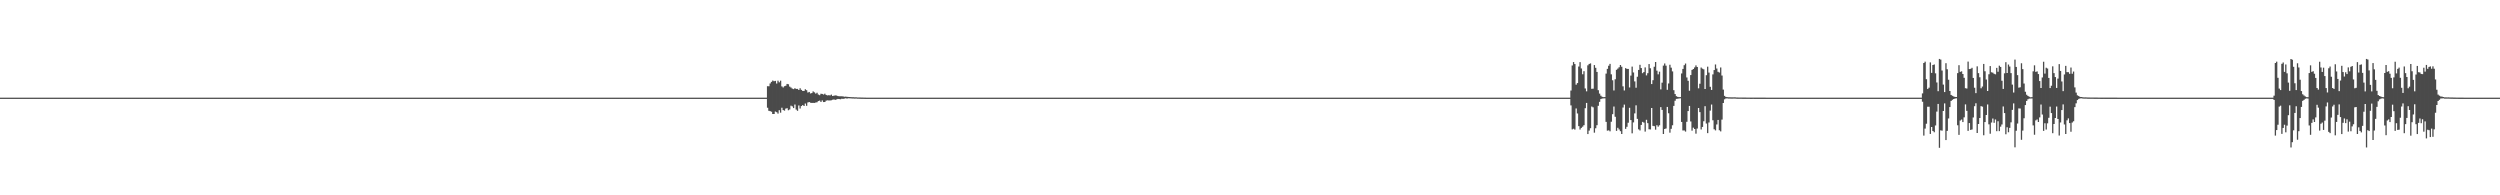 <?xml version="1.0" encoding="UTF-8"?>
<svg xmlns="http://www.w3.org/2000/svg" width="1920" height="150">
  <path d="M0 74.996h1v1.000H0zM1 74.995h1v1.000H1zM2 74.995h1v1.000H2zM3 74.994h1v1.000H3zM4 74.995h1v1.000H4zM5 74.994h1v1.000H5zM6 74.995h1v1.000H6zM7 74.995h1v1.000H7zM8 74.994h1v1.000H8zM9 74.995h1v1.000H9zM10 74.995h1v1.000H10zM11 74.995h1v1.000H11zM12 74.995h1v1.000H12zM13 74.994h1v1.000H13zM14 74.995h1v1.000H14zM15 74.995h1v1.000H15zM16 74.995h1v1.000H16zM17 74.995h1v1.000H17zM18 74.994h1v1.000H18zM19 74.995h1v1.000H19zM20 74.995h1v1.000H20zM21 74.994h1v1.000H21zM22 74.995h1v1.000H22zM23 74.995h1v1.000H23zM24 74.995h1v1.000H24zM25 74.995h1v1.000H25zM26 74.995h1v1.000H26zM27 74.995h1v1.000H27zM28 74.995h1v1.000H28zM29 74.994h1v1.000H29zM30 74.995h1v1.000H30zM31 74.995h1v1.000H31zM32 74.995h1v1.000H32zM33 74.995h1v1.000H33zM34 74.995h1v1.000H34zM35 74.994h1v1.000H35zM36 74.995h1v1.000H36zM37 74.994h1v1.000H37zM38 74.994h1v1.000H38zM39 74.995h1v1.000H39zM40 74.995h1v1.000H40zM41 74.995h1v1.000H41zM42 74.995h1v1.000H42zM43 74.994h1v1.000H43zM44 74.995h1v1.000H44zM45 74.995h1v1.000H45zM46 74.995h1v1.000H46zM47 74.995h1v1.000H47zM48 74.995h1v1.000H48zM49 74.995h1v1.000H49zM50 74.995h1v1.000H50zM51 74.994h1v1.000H51zM52 74.995h1v1.000H52zM53 74.995h1v1.000H53zM54 74.994h1v1.000H54zM55 74.995h1v1.000H55zM56 74.994h1v1.000H56zM57 74.995h1v1.000H57zM58 74.995h1v1.000H58zM59 74.995h1v1.000H59zM60 74.995h1v1.000H60zM61 74.995h1v1.000H61zM62 74.995h1v1.000H62zM63 74.995h1v1.000H63zM64 74.994h1v1.000H64zM65 74.995h1v1.000H65zM66 74.995h1v1.000H66zM67 74.995h1v1.000H67zM68 74.995h1v1.000H68zM69 74.995h1v1.000H69zM70 74.995h1v1.000H70zM71 74.995h1v1.000H71zM72 74.995h1v1.000H72zM73 74.995h1v1.000H73zM74 74.995h1v1.000H74zM75 74.996h1v1.000H75zM76 74.995h1v1.000H76zM77 74.995h1v1.000H77zM78 74.995h1v1.000H78zM79 74.995h1v1.000H79zM80 74.995h1v1.000H80zM81 74.995h1v1.000H81zM82 74.995h1v1.000H82zM83 74.995h1v1.000H83zM84 74.995h1v1.000H84zM85 74.995h1v1.000H85zM86 74.995h1v1.000H86zM87 74.995h1v1.000H87zM88 74.995h1v1.000H88zM89 74.995h1v1.000H89zM90 74.995h1v1.000H90zM91 74.995h1v1.000H91zM92 74.995h1v1.000H92zM93 74.994h1v1.000H93zM94 74.995h1v1.000H94zM95 74.995h1v1.000H95zM96 74.995h1v1.000H96zM97 74.994h1v1.000H97zM98 74.995h1v1.000H98zM99 74.995h1v1.000H99zM100 74.995h1v1.000H100zM101 74.994h1v1.000H101zM102 74.995h1v1.000H102zM103 74.995h1v1.000H103zM104 74.995h1v1.000H104zM105 74.995h1v1.000H105zM106 74.995h1v1.000H106zM107 74.995h1v1.000H107zM108 74.994h1v1.000H108zM109 74.995h1v1.000H109zM110 74.994h1v1.000H110zM111 74.995h1v1.000H111zM112 74.995h1v1.000H112zM113 74.995h1v1.000H113zM114 74.995h1v1.000H114zM115 74.995h1v1.000H115zM116 74.995h1v1.000H116zM117 74.995h1v1.000H117zM118 74.995h1v1.000H118zM119 74.994h1v1.000H119zM120 74.995h1v1.000H120zM121 74.995h1v1.000H121zM122 74.995h1v1.000H122zM123 74.995h1v1.000H123zM124 74.995h1v1.000H124zM125 74.994h1v1.000H125zM126 74.995h1v1.000H126zM127 74.995h1v1.000H127zM128 74.994h1v1.000H128zM129 74.995h1v1.000H129zM130 74.995h1v1.000H130zM131 74.995h1v1.000H131zM132 74.995h1v1.000H132zM133 74.994h1v1.000H133zM134 74.995h1v1.000H134zM135 74.995h1v1.000H135zM136 74.995h1v1.000H136zM137 74.995h1v1.000H137zM138 74.995h1v1.000H138zM139 74.995h1v1.000H139zM140 74.995h1v1.000H140zM141 74.995h1v1.000H141zM142 74.995h1v1.000H142zM143 74.995h1v1.000H143zM144 74.995h1v1.000H144zM145 74.995h1v1.000H145zM146 74.994h1v1.000H146zM147 74.994h1v1.000H147zM148 74.995h1v1.000H148zM149 74.994h1v1.000H149zM150 74.995h1v1.000H150zM151 74.995h1v1.000H151zM152 74.994h1v1.000H152zM153 74.995h1v1.000H153zM154 74.994h1v1.000H154zM155 74.995h1v1.000H155zM156 74.994h1v1.000H156zM157 74.995h1v1.000H157zM158 74.995h1v1.000H158zM159 74.994h1v1.000H159zM160 74.995h1v1.000H160zM161 74.994h1v1.000H161zM162 74.994h1v1.000H162zM163 74.995h1v1.000H163zM164 74.995h1v1.000H164zM165 74.995h1v1.000H165zM166 74.994h1v1.000H166zM167 74.994h1v1.000H167zM168 74.995h1v1.000H168zM169 74.995h1v1.000H169zM170 74.995h1v1.000H170zM171 74.995h1v1.000H171zM172 74.994h1v1.000H172zM173 74.995h1v1.000H173zM174 74.994h1v1.000H174zM175 74.995h1v1.000H175zM176 74.995h1v1.000H176zM177 74.995h1v1.000H177zM178 74.995h1v1.000H178zM179 74.994h1v1.000H179zM180 74.994h1v1.000H180zM181 74.994h1v1.000H181zM182 74.995h1v1.000H182zM183 74.995h1v1.000H183zM184 74.994h1v1.000H184zM185 74.995h1v1.000H185zM186 74.995h1v1.000H186zM187 74.995h1v1.000H187zM188 74.995h1v1.000H188zM189 74.994h1v1.000H189zM190 74.995h1v1.000H190zM191 74.994h1v1.000H191zM192 74.994h1v1.000H192zM193 74.994h1v1.000H193zM194 74.994h1v1.000H194zM195 74.995h1v1.000H195zM196 74.995h1v1.000H196zM197 74.995h1v1.000H197zM198 74.995h1v1.000H198zM199 74.995h1v1.000H199zM200 74.995h1v1.000H200zM201 74.994h1v1.000H201zM202 74.994h1v1.000H202zM203 74.994h1v1.000H203zM204 74.995h1v1.000H204zM205 74.995h1v1.000H205zM206 74.995h1v1.000H206zM207 74.995h1v1.000H207zM208 74.995h1v1.000H208zM209 74.995h1v1.000H209zM210 74.995h1v1.000H210zM211 74.994h1v1.000H211zM212 74.995h1v1.000H212zM213 74.995h1v1.000H213zM214 74.995h1v1.000H214zM215 74.995h1v1.000H215zM216 74.995h1v1.000H216zM217 74.995h1v1.000H217zM218 74.995h1v1.000H218zM219 74.995h1v1.000H219zM220 74.995h1v1.000H220zM221 74.994h1v1.000H221zM222 74.995h1v1.000H222zM223 74.994h1v1.000H223zM224 74.995h1v1.000H224zM225 74.995h1v1.000H225zM226 74.994h1v1.000H226zM227 74.995h1v1.000H227zM228 74.995h1v1.000H228zM229 74.995h1v1.000H229zM230 74.995h1v1.000H230zM231 74.994h1v1.000H231zM232 74.995h1v1.000H232zM233 74.995h1v1.000H233zM234 74.995h1v1.000H234zM235 74.994h1v1.000H235zM236 74.994h1v1.000H236zM237 74.995h1v1.000H237zM238 74.995h1v1.000H238zM239 74.995h1v1.000H239zM240 74.995h1v1.000H240zM241 74.995h1v1.000H241zM242 74.995h1v1.000H242zM243 74.995h1v1.000H243zM244 74.995h1v1.000H244zM245 74.995h1v1.000H245zM246 74.995h1v1.000H246zM247 74.995h1v1.000H247zM248 74.995h1v1.000H248zM249 74.994h1v1.000H249zM250 74.995h1v1.000H250zM251 74.995h1v1.000H251zM252 74.994h1v1.000H252zM253 74.995h1v1.000H253zM254 74.995h1v1.000H254zM255 74.995h1v1.000H255zM256 74.995h1v1.000H256zM257 74.994h1v1.000H257zM258 74.995h1v1.000H258zM259 74.995h1v1.000H259zM260 74.995h1v1.000H260zM261 74.995h1v1.000H261zM262 74.994h1v1.000H262zM263 74.994h1v1.000H263zM264 74.995h1v1.000H264zM265 74.995h1v1.000H265zM266 74.995h1v1.000H266zM267 74.995h1v1.000H267zM268 74.995h1v1.000H268zM269 74.995h1v1.000H269zM270 74.995h1v1.000H270zM271 74.995h1v1.000H271zM272 74.995h1v1.000H272zM273 74.994h1v1.000H273zM274 74.995h1v1.000H274zM275 74.994h1v1.000H275zM276 74.995h1v1.000H276zM277 74.995h1v1.000H277zM278 74.995h1v1.000H278zM279 74.995h1v1.000H279zM280 74.995h1v1.000H280zM281 74.994h1v1.000H281zM282 74.994h1v1.000H282zM283 74.995h1v1.000H283zM284 74.995h1v1.000H284zM285 74.995h1v1.000H285zM286 74.995h1v1.000H286zM287 74.995h1v1.000H287zM288 74.995h1v1.000H288zM289 74.995h1v1.000H289zM290 74.995h1v1.000H290zM291 74.995h1v1.000H291zM292 74.995h1v1.000H292zM293 74.994h1v1.000H293zM294 74.995h1v1.000H294zM295 74.995h1v1.000H295zM296 74.995h1v1.000H296zM297 74.995h1v1.000H297zM298 74.995h1v1.000H298zM299 74.995h1v1.000H299zM300 74.994h1v1.000H300zM301 74.995h1v1.000H301zM302 74.995h1v1.000H302zM303 74.994h1v1.000H303zM304 74.995h1v1.000H304zM305 74.995h1v1.000H305zM306 74.995h1v1.000H306zM307 74.994h1v1.000H307zM308 74.995h1v1.000H308zM309 74.995h1v1.000H309zM310 74.995h1v1.000H310zM311 74.995h1v1.000H311zM312 74.995h1v1.000H312zM313 74.995h1v1.000H313zM314 74.995h1v1.000H314zM315 74.995h1v1.000H315zM316 74.994h1v1.000H316zM317 74.995h1v1.000H317zM318 74.995h1v1.000H318zM319 74.995h1v1.000H319zM320 74.994h1v1.000H320zM321 74.995h1v1.000H321zM322 74.995h1v1.000H322zM323 74.995h1v1.000H323zM324 74.995h1v1.000H324zM325 74.993h1v1.000H325zM326 74.995h1v1.000H326zM327 74.995h1v1.000H327zM328 74.995h1v1.000H328zM329 74.995h1v1.000H329zM330 74.995h1v1.000H330zM331 74.995h1v1.000H331zM332 74.995h1v1.000H332zM333 74.995h1v1.000H333zM334 74.995h1v1.000H334zM335 74.995h1v1.000H335zM336 74.995h1v1.000H336zM337 74.995h1v1.000H337zM338 74.995h1v1.000H338zM339 74.995h1v1.000H339zM340 74.995h1v1.000H340zM341 74.994h1v1.000H341zM342 74.995h1v1.000H342zM343 74.995h1v1.000H343zM344 74.995h1v1.000H344zM345 74.995h1v1.000H345zM346 74.994h1v1.000H346zM347 74.995h1v1.000H347zM348 74.995h1v1.000H348zM349 74.995h1v1.000H349zM350 74.995h1v1.000H350zM351 74.995h1v1.000H351zM352 74.995h1v1.000H352zM353 74.995h1v1.000H353zM354 74.995h1v1.000H354zM355 74.995h1v1.000H355zM356 74.995h1v1.000H356zM357 74.995h1v1.000H357zM358 74.995h1v1.000H358zM359 74.995h1v1.000H359zM360 74.995h1v1.000H360zM361 74.995h1v1.000H361zM362 74.995h1v1.000H362zM363 74.995h1v1.000H363zM364 74.995h1v1.000H364zM365 74.995h1v1.000H365zM366 74.995h1v1.000H366zM367 74.994h1v1.000H367zM368 74.995h1v1.000H368zM369 74.995h1v1.000H369zM370 74.995h1v1.000H370zM371 74.995h1v1.000H371zM372 74.995h1v1.000H372zM373 74.995h1v1.000H373zM374 74.995h1v1.000H374zM375 74.995h1v1.000H375zM376 74.995h1v1.000H376zM377 74.995h1v1.000H377zM378 74.995h1v1.000H378zM379 74.994h1v1.000H379zM380 74.995h1v1.000H380zM381 74.995h1v1.000H381zM382 74.994h1v1.000H382zM383 74.995h1v1.000H383zM384 74.995h1v1.000H384zM385 74.995h1v1.000H385zM386 74.995h1v1.000H386zM387 74.995h1v1.000H387zM388 74.994h1v1.000H388zM389 74.995h1v1.000H389zM390 74.995h1v1.000H390zM391 74.995h1v1.000H391zM392 74.995h1v1.000H392zM393 74.994h1v1.000H393zM394 74.995h1v1.000H394zM395 74.995h1v1.000H395zM396 74.995h1v1.000H396zM397 74.994h1v1.000H397zM398 74.995h1v1.000H398zM399 74.995h1v1.000H399zM400 74.994h1v1.000H400zM401 74.995h1v1.000H401zM402 74.995h1v1.000H402zM403 74.995h1v1.000H403zM404 74.995h1v1.000H404zM405 74.995h1v1.000H405zM406 74.995h1v1.000H406zM407 74.994h1v1.000H407zM408 74.994h1v1.000H408zM409 74.995h1v1.000H409zM410 74.995h1v1.000H410zM411 74.995h1v1.000H411zM412 74.995h1v1.000H412zM413 74.995h1v1.000H413zM414 74.995h1v1.000H414zM415 74.995h1v1.000H415zM416 74.995h1v1.000H416zM417 74.995h1v1.000H417zM418 74.994h1v1.000H418zM419 74.995h1v1.000H419zM420 74.995h1v1.000H420zM421 74.994h1v1.000H421zM422 74.995h1v1.000H422zM423 74.995h1v1.000H423zM424 74.994h1v1.000H424zM425 74.994h1v1.000H425zM426 74.995h1v1.000H426zM427 74.995h1v1.000H427zM428 74.995h1v1.000H428zM429 74.995h1v1.000H429zM430 74.995h1v1.000H430zM431 74.995h1v1.000H431zM432 74.994h1v1.000H432zM433 74.995h1v1.000H433zM434 74.994h1v1.000H434zM435 74.995h1v1.000H435zM436 74.995h1v1.000H436zM437 74.994h1v1.000H437zM438 74.995h1v1.000H438zM439 74.995h1v1.000H439zM440 74.995h1v1.000H440zM441 74.995h1v1.000H441zM442 74.994h1v1.000H442zM443 74.994h1v1.000H443zM444 74.995h1v1.000H444zM445 74.995h1v1.000H445zM446 74.995h1v1.000H446zM447 74.995h1v1.000H447zM448 74.995h1v1.000H448zM449 74.995h1v1.000H449zM450 74.995h1v1.000H450zM451 74.995h1v1.000H451zM452 74.995h1v1.000H452zM453 74.994h1v1.000H453zM454 74.995h1v1.000H454zM455 74.994h1v1.000H455zM456 74.995h1v1.000H456zM457 74.995h1v1.000H457zM458 74.995h1v1.000H458zM459 74.995h1v1.000H459zM460 74.994h1v1.000H460zM461 74.995h1v1.000H461zM462 74.995h1v1.000H462zM463 74.994h1v1.000H463zM464 74.995h1v1.000H464zM465 74.994h1v1.000H465zM466 74.995h1v1.000H466zM467 74.995h1v1.000H467zM468 74.994h1v1.000H468zM469 74.995h1v1.000H469zM470 74.994h1v1.000H470zM471 74.995h1v1.000H471zM472 74.995h1v1.000H472zM473 74.995h1v1.000H473zM474 74.995h1v1.000H474zM475 74.995h1v1.000H475zM476 74.995h1v1.000H476zM477 74.995h1v1.000H477zM478 74.995h1v1.000H478zM479 74.995h1v1.000H479zM480 74.994h1v1.000H480zM481 74.994h1v1.000H481zM482 74.994h1v1.000H482zM483 74.994h1v1.000H483zM484 74.995h1v1.000H484zM485 74.995h1v1.000H485zM486 74.995h1v1.000H486zM487 74.995h1v1.000H487zM488 74.994h1v1.000H488zM489 74.995h1v1.000H489zM490 74.995h1v1.000H490zM491 74.995h1v1.000H491zM492 74.995h1v1.000H492zM493 74.994h1v1.000H493zM494 74.994h1v1.000H494zM495 74.995h1v1.000H495zM496 74.995h1v1.000H496zM497 74.995h1v1.000H497zM498 74.995h1v1.000H498zM499 74.995h1v1.000H499zM500 74.995h1v1.000H500zM501 74.994h1v1.000H501zM502 74.994h1v1.000H502zM503 74.995h1v1.000H503zM504 74.995h1v1.000H504zM505 74.995h1v1.000H505zM506 74.994h1v1.000H506zM507 74.994h1v1.000H507zM508 74.995h1v1.000H508zM509 74.995h1v1.000H509zM510 74.995h1v1.000H510zM511 74.994h1v1.000H511zM512 74.995h1v1.000H512zM513 74.995h1v1.000H513zM514 74.995h1v1.000H514zM515 74.995h1v1.000H515zM516 74.995h1v1.000H516zM517 74.995h1v1.000H517zM518 74.995h1v1.000H518zM519 74.995h1v1.000H519zM520 74.995h1v1.000H520zM521 74.994h1v1.000H521zM522 74.995h1v1.000H522zM523 74.995h1v1.000H523zM524 74.995h1v1.000H524zM525 74.994h1v1.000H525zM526 74.995h1v1.000H526zM527 74.995h1v1.000H527zM528 74.994h1v1.000H528zM529 74.995h1v1.000H529zM530 74.995h1v1.000H530zM531 74.995h1v1.000H531zM532 74.995h1v1.000H532zM533 74.994h1v1.000H533zM534 74.995h1v1.000H534zM535 74.995h1v1.000H535zM536 74.995h1v1.000H536zM537 74.995h1v1.000H537zM538 74.994h1v1.000H538zM539 74.995h1v1.000H539zM540 74.995h1v1.000H540zM541 74.995h1v1.000H541zM542 74.995h1v1.000H542zM543 74.994h1v1.000H543zM544 74.995h1v1.000H544zM545 74.995h1v1.000H545zM546 74.995h1v1.000H546zM547 74.995h1v1.000H547zM548 74.995h1v1.000H548zM549 74.994h1v1.000H549zM550 74.994h1v1.000H550zM551 74.994h1v1.000H551zM552 74.994h1v1.000H552zM553 74.994h1v1.000H553zM554 74.994h1v1.000H554zM555 74.995h1v1.000H555zM556 74.995h1v1.000H556zM557 74.995h1v1.000H557zM558 74.994h1v1.000H558zM559 74.995h1v1.000H559zM560 74.995h1v1.000H560zM561 74.995h1v1.000H561zM562 74.995h1v1.000H562zM563 74.995h1v1.000H563zM564 74.994h1v1.000H564zM565 74.995h1v1.000H565zM566 74.994h1v1.000H566zM567 74.995h1v1.000H567zM568 74.995h1v1.000H568zM569 74.995h1v1.000H569zM570 74.994h1v1.000H570zM571 74.995h1v1.000H571zM572 74.995h1v1.000H572zM573 74.995h1v1.000H573zM574 74.995h1v1.000H574zM575 74.995h1v1.000H575zM576 74.995h1v1.000H576zM577 74.995h1v1.000H577zM578 74.995h1v1.000H578zM579 74.995h1v1.000H579zM580 74.994h1v1.000H580zM581 74.995h1v1.000H581zM582 74.995h1v1.000H582zM583 74.994h1v1.000H583zM584 74.995h1v1.000H584zM585 74.995h1v1.000H585zM586 74.995h1v1.000H586zM587 74.994h1v1.000H587zM588 74.995h1v1.000H588zM589 66.197h1v16.546H589zM590 66.262h1v18.826H590zM591 64.095h1v21.243H591zM592 62.879h1v22.913H592zM593 61.872h1v25.684H593zM594 62.373h1v25.176H594zM595 62.119h1v23.544H595zM596 64.155h1v22.029H596zM597 61.958h1v25.277H597zM598 63.250h1v21.402H598zM599 61.963h1v24.556H599zM600 66.333h1v16.415H600zM601 67.171h1v17.370H601zM602 66.194h1v18.819H602zM603 65.847h1v17.569H603zM604 64.451h1v18.649H604zM605 64.714h1v19.974H605zM606 66.504h1v17.552H606zM607 67.206h1v13.928H607zM608 68.055h1v13.661H608zM609 68.478h1v14.514H609zM610 67.733h1v12.572H610zM611 68.295h1v15.862H611zM612 68.244h1v16.872H612zM613 69.104h1v11.896H613zM614 67.805h1v15.553H614zM615 69.019h1v12.431H615zM616 69.838h1v10.850H616zM617 69.841h1v11.559H617zM618 68.532h1v10.999H618zM619 69.256h1v11.985H619zM620 71.080h1v7.632H620zM621 70.624h1v7.732H621zM622 71.780h1v7.110H622zM623 71.488h1v7.549H623zM624 70.199h1v8.808H624zM625 70.931h1v8.129H625zM626 71.901h1v6.833H626zM627 71.226h1v7.294H627zM628 72.613h1v4.999H628zM629 73.109h1v4.174H629zM630 72.005h1v6.271H630zM631 72.143h1v4.973H631zM632 72.587h1v5.805H632zM633 71.960h1v6.364H633zM634 72.926h1v4.407H634zM635 73.241h1v3.819H635zM636 73.106h1v4.069H636zM637 73.269h1v3.898H637zM638 72.645h1v4.367H638zM639 73.719h1v2.898H639zM640 73.470h1v2.942H640zM641 73.244h1v3.468H641zM642 73.385h1v2.999H642zM643 73.800h1v2.193H643zM644 73.941h1v2.129H644zM645 73.924h1v2.312H645zM646 73.954h1v1.869H646zM647 74.047h1v1.869H647zM648 74.283h1v1.420H648zM649 74.179h1v1.311H649zM650 74.355h1v1.381H650zM651 74.429h1v1.039H651zM652 74.478h1v1.045H652zM653 74.584h1v1.000H653zM654 74.672h1v1.000H654zM655 74.662h1v1.000H655zM656 74.763h1v1.000H656zM657 74.696h1v1.000H657zM658 74.841h1v1.000H658zM659 74.846h1v1.000H659zM660 74.871h1v1.000H660zM661 74.923h1v1.000H661zM662 74.932h1v1.000H662zM663 74.954h1v1.000H663zM664 74.970h1v1.000H664zM665 74.986h1v1.000H665zM666 74.991h1v1.000H666zM667 74.994h1v1.000H667zM668 74.995h1v1.000H668zM669 74.995h1v1.000H669zM670 74.994h1v1.000H670zM671 74.994h1v1.000H671zM672 74.995h1v1.000H672zM673 74.995h1v1.000H673zM674 74.994h1v1.000H674zM675 74.995h1v1.000H675zM676 74.995h1v1.000H676zM677 74.995h1v1.000H677zM678 74.995h1v1.000H678zM679 74.995h1v1.000H679zM680 74.995h1v1.000H680zM681 74.995h1v1.000H681zM682 74.995h1v1.000H682zM683 74.994h1v1.000H683zM684 74.995h1v1.000H684zM685 74.994h1v1.000H685zM686 74.995h1v1.000H686zM687 74.995h1v1.000H687zM688 74.995h1v1.000H688zM689 74.995h1v1.000H689zM690 74.994h1v1.000H690zM691 74.994h1v1.000H691zM692 74.995h1v1.000H692zM693 74.995h1v1.000H693zM694 74.995h1v1.000H694zM695 74.994h1v1.000H695zM696 74.994h1v1.000H696zM697 74.995h1v1.000H697zM698 74.995h1v1.000H698zM699 74.995h1v1.000H699zM700 74.995h1v1.000H700zM701 74.995h1v1.000H701zM702 74.995h1v1.000H702zM703 74.994h1v1.000H703zM704 74.995h1v1.000H704zM705 74.995h1v1.000H705zM706 74.995h1v1.000H706zM707 74.995h1v1.000H707zM708 74.994h1v1.000H708zM709 74.995h1v1.000H709zM710 74.995h1v1.000H710zM711 74.995h1v1.000H711zM712 74.995h1v1.000H712zM713 74.995h1v1.000H713zM714 74.995h1v1.000H714zM715 74.995h1v1.000H715zM716 74.995h1v1.000H716zM717 74.995h1v1.000H717zM718 74.995h1v1.000H718zM719 74.995h1v1.000H719zM720 74.995h1v1.000H720zM721 74.995h1v1.000H721zM722 74.995h1v1.000H722zM723 74.995h1v1.000H723zM724 74.994h1v1.000H724zM725 74.995h1v1.000H725zM726 74.995h1v1.000H726zM727 74.995h1v1.000H727zM728 74.995h1v1.000H728zM729 74.995h1v1.000H729zM730 74.994h1v1.000H730zM731 74.994h1v1.000H731zM732 74.995h1v1.000H732zM733 74.994h1v1.000H733zM734 74.995h1v1.000H734zM735 74.995h1v1.000H735zM736 74.995h1v1.000H736zM737 74.995h1v1.000H737zM738 74.994h1v1.000H738zM739 74.995h1v1.000H739zM740 74.995h1v1.000H740zM741 74.995h1v1.000H741zM742 74.995h1v1.000H742zM743 74.995h1v1.000H743zM744 74.995h1v1.000H744zM745 74.995h1v1.000H745zM746 74.995h1v1.000H746zM747 74.995h1v1.000H747zM748 74.995h1v1.000H748zM749 74.995h1v1.000H749zM750 74.994h1v1.000H750zM751 74.995h1v1.000H751zM752 74.994h1v1.000H752zM753 74.995h1v1.000H753zM754 74.994h1v1.000H754zM755 74.995h1v1.000H755zM756 74.995h1v1.000H756zM757 74.995h1v1.000H757zM758 74.994h1v1.000H758zM759 74.994h1v1.000H759zM760 74.995h1v1.000H760zM761 74.995h1v1.000H761zM762 74.995h1v1.000H762zM763 74.995h1v1.000H763zM764 74.995h1v1.000H764zM765 74.995h1v1.000H765zM766 74.995h1v1.000H766zM767 74.994h1v1.000H767zM768 74.995h1v1.000H768zM769 74.995h1v1.000H769zM770 74.994h1v1.000H770zM771 74.995h1v1.000H771zM772 74.995h1v1.000H772zM773 74.995h1v1.000H773zM774 74.994h1v1.000H774zM775 74.995h1v1.000H775zM776 74.995h1v1.000H776zM777 74.995h1v1.000H777zM778 74.995h1v1.000H778zM779 74.995h1v1.000H779zM780 74.995h1v1.000H780zM781 74.995h1v1.000H781zM782 74.995h1v1.000H782zM783 74.995h1v1.000H783zM784 74.995h1v1.000H784zM785 74.995h1v1.000H785zM786 74.995h1v1.000H786zM787 74.995h1v1.000H787zM788 74.994h1v1.000H788zM789 74.995h1v1.000H789zM790 74.994h1v1.000H790zM791 74.994h1v1.000H791zM792 74.995h1v1.000H792zM793 74.994h1v1.000H793zM794 74.995h1v1.000H794zM795 74.995h1v1.000H795zM796 74.995h1v1.000H796zM797 74.995h1v1.000H797zM798 74.995h1v1.000H798zM799 74.994h1v1.000H799zM800 74.994h1v1.000H800zM801 74.995h1v1.000H801zM802 74.995h1v1.000H802zM803 74.994h1v1.000H803zM804 74.994h1v1.000H804zM805 74.995h1v1.000H805zM806 74.994h1v1.000H806zM807 74.995h1v1.000H807zM808 74.994h1v1.000H808zM809 74.994h1v1.000H809zM810 74.995h1v1.000H810zM811 74.995h1v1.000H811zM812 74.994h1v1.000H812zM813 74.995h1v1.000H813zM814 74.994h1v1.000H814zM815 74.994h1v1.000H815zM816 74.994h1v1.000H816zM817 74.994h1v1.000H817zM818 74.994h1v1.000H818zM819 74.995h1v1.000H819zM820 74.995h1v1.000H820zM821 74.995h1v1.000H821zM822 74.995h1v1.000H822zM823 74.995h1v1.000H823zM824 74.995h1v1.000H824zM825 74.995h1v1.000H825zM826 74.994h1v1.000H826zM827 74.995h1v1.000H827zM828 74.995h1v1.000H828zM829 74.995h1v1.000H829zM830 74.994h1v1.000H830zM831 74.995h1v1.000H831zM832 74.995h1v1.000H832zM833 74.995h1v1.000H833zM834 74.994h1v1.000H834zM835 74.995h1v1.000H835zM836 74.995h1v1.000H836zM837 74.995h1v1.000H837zM838 74.994h1v1.000H838zM839 74.995h1v1.000H839zM840 74.994h1v1.000H840zM841 74.995h1v1.000H841zM842 74.995h1v1.000H842zM843 74.995h1v1.000H843zM844 74.995h1v1.000H844zM845 74.994h1v1.000H845zM846 74.994h1v1.000H846zM847 74.994h1v1.000H847zM848 74.995h1v1.000H848zM849 74.995h1v1.000H849zM850 74.995h1v1.000H850zM851 74.995h1v1.000H851zM852 74.994h1v1.000H852zM853 74.994h1v1.000H853zM854 74.994h1v1.000H854zM855 74.995h1v1.000H855zM856 74.995h1v1.000H856zM857 74.995h1v1.000H857zM858 74.995h1v1.000H858zM859 74.995h1v1.000H859zM860 74.995h1v1.000H860zM861 74.995h1v1.000H861zM862 74.995h1v1.000H862zM863 74.994h1v1.000H863zM864 74.994h1v1.000H864zM865 74.995h1v1.000H865zM866 74.995h1v1.000H866zM867 74.995h1v1.000H867zM868 74.995h1v1.000H868zM869 74.995h1v1.000H869zM870 74.995h1v1.000H870zM871 74.994h1v1.000H871zM872 74.995h1v1.000H872zM873 74.995h1v1.000H873zM874 74.994h1v1.000H874zM875 74.994h1v1.000H875zM876 74.994h1v1.000H876zM877 74.995h1v1.000H877zM878 74.995h1v1.000H878zM879 74.994h1v1.000H879zM880 74.995h1v1.000H880zM881 74.995h1v1.000H881zM882 74.995h1v1.000H882zM883 74.995h1v1.000H883zM884 74.995h1v1.000H884zM885 74.994h1v1.000H885zM886 74.995h1v1.000H886zM887 74.995h1v1.000H887zM888 74.995h1v1.000H888zM889 74.995h1v1.000H889zM890 74.995h1v1.000H890zM891 74.995h1v1.000H891zM892 74.995h1v1.000H892zM893 74.995h1v1.000H893zM894 74.995h1v1.000H894zM895 74.994h1v1.000H895zM896 74.994h1v1.000H896zM897 74.995h1v1.000H897zM898 74.995h1v1.000H898zM899 74.995h1v1.000H899zM900 74.994h1v1.000H900zM901 74.995h1v1.000H901zM902 74.995h1v1.000H902zM903 74.995h1v1.000H903zM904 74.995h1v1.000H904zM905 74.995h1v1.000H905zM906 74.995h1v1.000H906zM907 74.995h1v1.000H907zM908 74.995h1v1.000H908zM909 74.995h1v1.000H909zM910 74.995h1v1.000H910zM911 74.995h1v1.000H911zM912 74.995h1v1.000H912zM913 74.994h1v1.000H913zM914 74.995h1v1.000H914zM915 74.995h1v1.000H915zM916 74.994h1v1.000H916zM917 74.995h1v1.000H917zM918 74.995h1v1.000H918zM919 74.995h1v1.000H919zM920 74.995h1v1.000H920zM921 74.995h1v1.000H921zM922 74.995h1v1.000H922zM923 74.995h1v1.000H923zM924 74.995h1v1.000H924zM925 74.995h1v1.000H925zM926 74.995h1v1.000H926zM927 74.995h1v1.000H927zM928 74.995h1v1.000H928zM929 74.995h1v1.000H929zM930 74.994h1v1.000H930zM931 74.995h1v1.000H931zM932 74.995h1v1.000H932zM933 74.995h1v1.000H933zM934 74.994h1v1.000H934zM935 74.995h1v1.000H935zM936 74.994h1v1.000H936zM937 74.995h1v1.000H937zM938 74.995h1v1.000H938zM939 74.994h1v1.000H939zM940 74.995h1v1.000H940zM941 74.994h1v1.000H941zM942 74.994h1v1.000H942zM943 74.994h1v1.000H943zM944 74.995h1v1.000H944zM945 74.994h1v1.000H945zM946 74.995h1v1.000H946zM947 74.995h1v1.000H947zM948 74.994h1v1.000H948zM949 74.994h1v1.000H949zM950 74.995h1v1.000H950zM951 74.995h1v1.000H951zM952 74.995h1v1.000H952zM953 74.994h1v1.000H953zM954 74.995h1v1.000H954zM955 74.995h1v1.000H955zM956 74.995h1v1.000H956zM957 74.995h1v1.000H957zM958 74.995h1v1.000H958zM959 74.994h1v1.000H959zM960 74.994h1v1.000H960zM961 74.995h1v1.000H961zM962 74.995h1v1.000H962zM963 74.995h1v1.000H963zM964 74.995h1v1.000H964zM965 74.995h1v1.000H965zM966 74.995h1v1.000H966zM967 74.995h1v1.000H967zM968 74.995h1v1.000H968zM969 74.994h1v1.000H969zM970 74.995h1v1.000H970zM971 74.995h1v1.000H971zM972 74.995h1v1.000H972zM973 74.994h1v1.000H973zM974 74.995h1v1.000H974zM975 74.995h1v1.000H975zM976 74.994h1v1.000H976zM977 74.994h1v1.000H977zM978 74.994h1v1.000H978zM979 74.995h1v1.000H979zM980 74.995h1v1.000H980zM981 74.995h1v1.000H981zM982 74.995h1v1.000H982zM983 74.994h1v1.000H983zM984 74.995h1v1.000H984zM985 74.995h1v1.000H985zM986 74.995h1v1.000H986zM987 74.995h1v1.000H987zM988 74.994h1v1.000H988zM989 74.994h1v1.000H989zM990 74.994h1v1.000H990zM991 74.995h1v1.000H991zM992 74.995h1v1.000H992zM993 74.995h1v1.000H993zM994 74.995h1v1.000H994zM995 74.995h1v1.000H995zM996 74.995h1v1.000H996zM997 74.994h1v1.000H997zM998 74.995h1v1.000H998zM999 74.995h1v1.000H999zM1000 74.995h1v1.000H1000zM1001 74.995h1v1.000H1001zM1002 74.995h1v1.000H1002zM1003 74.995h1v1.000H1003zM1004 74.995h1v1.000H1004zM1005 74.995h1v1.000H1005zM1006 74.995h1v1.000H1006zM1007 74.994h1v1.000H1007zM1008 74.995h1v1.000H1008zM1009 74.995h1v1.000H1009zM1010 74.995h1v1.000H1010zM1011 74.995h1v1.000H1011zM1012 74.995h1v1.000H1012zM1013 74.994h1v1.000H1013zM1014 74.994h1v1.000H1014zM1015 74.995h1v1.000H1015zM1016 74.994h1v1.000H1016zM1017 74.994h1v1.000H1017zM1018 74.995h1v1.000H1018zM1019 74.995h1v1.000H1019zM1020 74.995h1v1.000H1020zM1021 74.995h1v1.000H1021zM1022 74.995h1v1.000H1022zM1023 74.995h1v1.000H1023zM1024 74.994h1v1.000H1024zM1025 74.995h1v1.000H1025zM1026 74.995h1v1.000H1026zM1027 74.995h1v1.000H1027zM1028 74.995h1v1.000H1028zM1029 74.995h1v1.000H1029zM1030 74.995h1v1.000H1030zM1031 74.995h1v1.000H1031zM1032 74.995h1v1.000H1032zM1033 74.995h1v1.000H1033zM1034 74.994h1v1.000H1034zM1035 74.995h1v1.000H1035zM1036 74.994h1v1.000H1036zM1037 74.995h1v1.000H1037zM1038 74.995h1v1.000H1038zM1039 74.995h1v1.000H1039zM1040 74.994h1v1.000H1040zM1041 74.994h1v1.000H1041zM1042 74.995h1v1.000H1042zM1043 74.994h1v1.000H1043zM1044 74.995h1v1.000H1044zM1045 74.995h1v1.000H1045zM1046 74.994h1v1.000H1046zM1047 74.995h1v1.000H1047zM1048 74.994h1v1.000H1048zM1049 74.994h1v1.000H1049zM1050 74.994h1v1.000H1050zM1051 74.995h1v1.000H1051zM1052 74.995h1v1.000H1052zM1053 74.995h1v1.000H1053zM1054 74.995h1v1.000H1054zM1055 74.995h1v1.000H1055zM1056 74.995h1v1.000H1056zM1057 74.995h1v1.000H1057zM1058 74.995h1v1.000H1058zM1059 74.995h1v1.000H1059zM1060 74.995h1v1.000H1060zM1061 74.995h1v1.000H1061zM1062 74.995h1v1.000H1062zM1063 74.995h1v1.000H1063zM1064 74.995h1v1.000H1064zM1065 74.994h1v1.000H1065zM1066 74.995h1v1.000H1066zM1067 74.995h1v1.000H1067zM1068 74.995h1v1.000H1068zM1069 74.995h1v1.000H1069zM1070 74.994h1v1.000H1070zM1071 74.995h1v1.000H1071zM1072 74.995h1v1.000H1072zM1073 74.995h1v1.000H1073zM1074 74.995h1v1.000H1074zM1075 74.995h1v1.000H1075zM1076 74.995h1v1.000H1076zM1077 74.995h1v1.000H1077zM1078 74.995h1v1.000H1078zM1079 74.995h1v1.000H1079zM1080 74.995h1v1.000H1080zM1081 74.995h1v1.000H1081zM1082 74.995h1v1.000H1082zM1083 74.995h1v1.000H1083zM1084 74.995h1v1.000H1084zM1085 74.995h1v1.000H1085zM1086 74.995h1v1.000H1086zM1087 74.995h1v1.000H1087zM1088 74.995h1v1.000H1088zM1089 74.995h1v1.000H1089zM1090 74.995h1v1.000H1090zM1091 74.995h1v1.000H1091zM1092 74.995h1v1.000H1092zM1093 74.995h1v1.000H1093zM1094 74.995h1v1.000H1094zM1095 74.994h1v1.000H1095zM1096 74.995h1v1.000H1096zM1097 74.994h1v1.000H1097zM1098 74.995h1v1.000H1098zM1099 74.995h1v1.000H1099zM1100 74.995h1v1.000H1100zM1101 74.994h1v1.000H1101zM1102 74.995h1v1.000H1102zM1103 74.995h1v1.000H1103zM1104 74.994h1v1.000H1104zM1105 74.995h1v1.000H1105zM1106 74.994h1v1.000H1106zM1107 74.995h1v1.000H1107zM1108 74.995h1v1.000H1108zM1109 74.995h1v1.000H1109zM1110 74.995h1v1.000H1110zM1111 74.995h1v1.000H1111zM1112 74.994h1v1.000H1112zM1113 74.994h1v1.000H1113zM1114 74.994h1v1.000H1114zM1115 74.995h1v1.000H1115zM1116 74.995h1v1.000H1116zM1117 74.995h1v1.000H1117zM1118 74.995h1v1.000H1118zM1119 74.995h1v1.000H1119zM1120 74.995h1v1.000H1120zM1121 74.995h1v1.000H1121zM1122 74.994h1v1.000H1122zM1123 74.994h1v1.000H1123zM1124 74.995h1v1.000H1124zM1125 74.995h1v1.000H1125zM1126 74.995h1v1.000H1126zM1127 74.995h1v1.000H1127zM1128 74.995h1v1.000H1128zM1129 74.995h1v1.000H1129zM1130 74.995h1v1.000H1130zM1131 74.995h1v1.000H1131zM1132 74.995h1v1.000H1132zM1133 74.994h1v1.000H1133zM1134 74.994h1v1.000H1134zM1135 74.995h1v1.000H1135zM1136 74.995h1v1.000H1136zM1137 74.995h1v1.000H1137zM1138 74.994h1v1.000H1138zM1139 74.994h1v1.000H1139zM1140 74.995h1v1.000H1140zM1141 74.995h1v1.000H1141zM1142 74.995h1v1.000H1142zM1143 74.996h1v1.000H1143zM1144 74.995h1v1.000H1144zM1145 74.995h1v1.000H1145zM1146 74.995h1v1.000H1146zM1147 74.995h1v1.000H1147zM1148 74.995h1v1.000H1148zM1149 74.995h1v1.000H1149zM1150 74.994h1v1.000H1150zM1151 74.995h1v1.000H1151zM1152 74.995h1v1.000H1152zM1153 74.994h1v1.000H1153zM1154 74.994h1v1.000H1154zM1155 74.995h1v1.000H1155zM1156 74.995h1v1.000H1156zM1157 74.994h1v1.000H1157zM1158 74.995h1v1.000H1158zM1159 74.994h1v1.000H1159zM1160 74.995h1v1.000H1160zM1161 74.995h1v1.000H1161zM1162 74.995h1v1.000H1162zM1163 74.995h1v1.000H1163zM1164 74.994h1v1.000H1164zM1165 74.994h1v1.000H1165zM1166 74.995h1v1.000H1166zM1167 74.995h1v1.000H1167zM1168 74.995h1v1.000H1168zM1169 74.995h1v1.000H1169zM1170 74.995h1v1.000H1170zM1171 74.995h1v1.000H1171zM1172 74.995h1v1.000H1172zM1173 74.995h1v1.000H1173zM1174 74.995h1v1.000H1174zM1175 74.995h1v1.000H1175zM1176 74.995h1v1.000H1176zM1177 74.995h1v1.000H1177zM1178 74.995h1v1.000H1178zM1179 74.995h1v1.000H1179zM1180 74.995h1v1.000H1180zM1181 74.995h1v1.000H1181zM1182 74.995h1v1.000H1182zM1183 74.995h1v1.000H1183zM1184 74.995h1v1.000H1184zM1185 74.995h1v1.000H1185zM1186 74.994h1v1.000H1186zM1187 74.994h1v1.000H1187zM1188 74.994h1v1.000H1188zM1189 74.995h1v1.000H1189zM1190 74.995h1v1.000H1190zM1191 74.994h1v1.000H1191zM1192 74.995h1v1.000H1192zM1193 74.995h1v1.000H1193zM1194 74.995h1v1.000H1194zM1195 74.995h1v1.000H1195zM1196 74.995h1v1.000H1196zM1197 74.995h1v1.000H1197zM1198 74.995h1v1.000H1198zM1199 74.995h1v1.000H1199zM1200 74.995h1v1.000H1200zM1201 74.994h1v1.000H1201zM1202 74.994h1v1.000H1202zM1203 74.994h1v1.000H1203zM1204 74.995h1v1.000H1204zM1205 74.995h1v1.000H1205zM1206 69.535h1v11.418H1206zM1207 50.258h1v49.110H1207zM1208 47.689h1v51.200H1208zM1209 49.192h1v50.338H1209zM1210 65.007h1v18.271H1210zM1211 63.781h1v23.370H1211zM1212 51.086h1v45.767H1212zM1213 47.707h1v51.756H1213zM1214 52.564h1v45.622H1214zM1215 57.052h1v40.245H1215zM1216 54.699h1v41.435H1216zM1217 67.957h1v15.155H1217zM1218 70.150h1v8.883H1218zM1219 50.182h1v52.797H1219zM1220 49.088h1v51.211H1220zM1221 48.693h1v49.748H1221zM1222 68.217h1v13.616H1222zM1223 68.108h1v14.342H1223zM1224 49.950h1v51.929H1224zM1225 52.068h1v46.438H1225zM1226 55.269h1v40.894H1226zM1227 69.276h1v12.003H1227zM1228 71.902h1v6.307H1228zM1229 73.494h1v2.568H1229zM1230 74.339h1v1.350H1230zM1231 74.573h1v1.000H1231zM1232 74.542h1v1.000H1232zM1233 56.541h1v37.041H1233zM1234 52.887h1v47.477H1234zM1235 50.502h1v49.603H1235zM1236 49.044h1v51.836H1236zM1237 57.094h1v36.419H1237zM1238 61.661h1v26.043H1238zM1239 69.481h1v12.343H1239zM1240 60.881h1v28.796H1240zM1241 53.591h1v46.918H1241zM1242 52.671h1v45.501H1242zM1243 51.647h1v47.765H1243zM1244 49.944h1v50.816H1244zM1245 51.233h1v51.703H1245zM1246 66.308h1v16.276H1246zM1247 69.458h1v10.886H1247zM1248 52.312h1v46.671H1248zM1249 52.904h1v44.473H1249zM1250 52.940h1v41.330H1250zM1251 67.150h1v15.665H1251zM1252 58.038h1v34.170H1252zM1253 51.143h1v51.252H1253zM1254 55.641h1v38.359H1254zM1255 62.516h1v24.585H1255zM1256 67.359h1v13.557H1256zM1257 58.956h1v32.338H1257zM1258 53.725h1v45.600H1258zM1259 49.758h1v50.455H1259zM1260 52.275h1v43.667H1260zM1261 56.236h1v37.369H1261zM1262 55.348h1v38.822H1262zM1263 51.763h1v49.295H1263zM1264 57.889h1v34.118H1264zM1265 56.240h1v38.351H1265zM1266 49.225h1v50.034H1266zM1267 52.451h1v46.964H1267zM1268 64.560h1v18.365H1268zM1269 61.589h1v35.054H1269zM1270 51.238h1v45.692H1270zM1271 47.612h1v51.954H1271zM1272 54.269h1v41.903H1272zM1273 57.071h1v40.199H1273zM1274 55.049h1v41.136H1274zM1275 68.667h1v13.601H1275zM1276 63.508h1v20.909H1276zM1277 50.389h1v52.514H1277zM1278 48.738h1v50.345H1278zM1279 50.432h1v48.213H1279zM1280 68.976h1v13.133H1280zM1281 64.083h1v22.885H1281zM1282 49.695h1v52.177H1282zM1283 51.973h1v46.971H1283zM1284 54.828h1v41.376H1284zM1285 69.260h1v12.071H1285zM1286 72.252h1v5.126H1286zM1287 73.898h1v2.008H1287zM1288 74.373h1v1.430H1288zM1289 74.600h1v1.000H1289zM1290 74.526h1v1.000H1290zM1291 56.428h1v37.230H1291zM1292 52.965h1v47.238H1292zM1293 50.088h1v50.112H1293zM1294 48.781h1v52.301H1294zM1295 59.514h1v34.038H1295zM1296 62.033h1v23.271H1296zM1297 69.690h1v11.652H1297zM1298 57.665h1v35.606H1298zM1299 53.700h1v46.645H1299zM1300 52.992h1v45.046H1300zM1301 51.785h1v47.288H1301zM1302 50.241h1v52.432H1302zM1303 51.480h1v47.225H1303zM1304 67.831h1v15.124H1304zM1305 64.313h1v21.812H1305zM1306 51.889h1v47.548H1306zM1307 52.738h1v44.729H1307zM1308 53.261h1v39.868H1308zM1309 68.336h1v13.217H1309zM1310 57.768h1v37.117H1310zM1311 51.196h1v51.066H1311zM1312 55.736h1v38.328H1312zM1313 66.660h1v18.303H1313zM1314 69.066h1v11.192H1314zM1315 57.131h1v35.208H1315zM1316 53.786h1v45.491H1316zM1317 49.509h1v50.650H1317zM1318 52.648h1v42.948H1318zM1319 55.159h1v36.937H1319zM1320 55.693h1v44.362H1320zM1321 51.825h1v49.078H1321zM1322 57.988h1v33.870H1322zM1323 68.820h1v10.286H1323zM1324 73.616h1v2.688H1324zM1325 74.442h1v1.158H1325zM1326 74.583h1v1.000H1326zM1327 74.708h1v1.000H1327zM1328 74.722h1v1.000H1328zM1329 74.764h1v1.000H1329zM1330 74.772h1v1.000H1330zM1331 74.738h1v1.000H1331zM1332 74.710h1v1.000H1332zM1333 74.849h1v1.000H1333zM1334 74.873h1v1.000H1334zM1335 74.892h1v1.000H1335zM1336 74.881h1v1.000H1336zM1337 74.887h1v1.000H1337zM1338 74.910h1v1.000H1338zM1339 74.907h1v1.000H1339zM1340 74.914h1v1.000H1340zM1341 74.934h1v1.000H1341zM1342 74.955h1v1.000H1342zM1343 74.942h1v1.000H1343zM1344 74.963h1v1.000H1344zM1345 74.957h1v1.000H1345zM1346 74.954h1v1.000H1346zM1347 74.971h1v1.000H1347zM1348 74.965h1v1.000H1348zM1349 74.972h1v1.000H1349zM1350 74.971h1v1.000H1350zM1351 74.974h1v1.000H1351zM1352 74.974h1v1.000H1352zM1353 74.982h1v1.000H1353zM1354 74.982h1v1.000H1354zM1355 74.982h1v1.000H1355zM1356 74.985h1v1.000H1356zM1357 74.984h1v1.000H1357zM1358 74.985h1v1.000H1358zM1359 74.985h1v1.000H1359zM1360 74.986h1v1.000H1360zM1361 74.990h1v1.000H1361zM1362 74.990h1v1.000H1362zM1363 74.991h1v1.000H1363zM1364 74.991h1v1.000H1364zM1365 74.990h1v1.000H1365zM1366 74.990h1v1.000H1366zM1367 74.992h1v1.000H1367zM1368 74.993h1v1.000H1368zM1369 74.993h1v1.000H1369zM1370 74.994h1v1.000H1370zM1371 74.994h1v1.000H1371zM1372 74.993h1v1.000H1372zM1373 74.994h1v1.000H1373zM1374 74.993h1v1.000H1374zM1375 74.993h1v1.000H1375zM1376 74.994h1v1.000H1376zM1377 74.994h1v1.000H1377zM1378 74.994h1v1.000H1378zM1379 74.994h1v1.000H1379zM1380 74.995h1v1.000H1380zM1381 74.995h1v1.000H1381zM1382 74.995h1v1.000H1382zM1383 74.995h1v1.000H1383zM1384 74.995h1v1.000H1384zM1385 74.995h1v1.000H1385zM1386 74.994h1v1.000H1386zM1387 74.995h1v1.000H1387zM1388 74.994h1v1.000H1388zM1389 74.995h1v1.000H1389zM1390 74.994h1v1.000H1390zM1391 74.995h1v1.000H1391zM1392 74.995h1v1.000H1392zM1393 74.995h1v1.000H1393zM1394 74.995h1v1.000H1394zM1395 74.995h1v1.000H1395zM1396 74.995h1v1.000H1396zM1397 74.995h1v1.000H1397zM1398 74.995h1v1.000H1398zM1399 74.994h1v1.000H1399zM1400 74.995h1v1.000H1400zM1401 74.994h1v1.000H1401zM1402 74.995h1v1.000H1402zM1403 74.994h1v1.000H1403zM1404 74.995h1v1.000H1404zM1405 74.995h1v1.000H1405zM1406 74.995h1v1.000H1406zM1407 74.995h1v1.000H1407zM1408 74.995h1v1.000H1408zM1409 74.995h1v1.000H1409zM1410 74.995h1v1.000H1410zM1411 74.995h1v1.000H1411zM1412 74.995h1v1.000H1412zM1413 74.995h1v1.000H1413zM1414 74.995h1v1.000H1414zM1415 74.995h1v1.000H1415zM1416 74.995h1v1.000H1416zM1417 74.995h1v1.000H1417zM1418 74.995h1v1.000H1418zM1419 74.995h1v1.000H1419zM1420 74.995h1v1.000H1420zM1421 74.994h1v1.000H1421zM1422 74.995h1v1.000H1422zM1423 74.995h1v1.000H1423zM1424 74.994h1v1.000H1424zM1425 74.995h1v1.000H1425zM1426 74.995h1v1.000H1426zM1427 74.994h1v1.000H1427zM1428 74.995h1v1.000H1428zM1429 74.995h1v1.000H1429zM1430 74.995h1v1.000H1430zM1431 74.994h1v1.000H1431zM1432 74.994h1v1.000H1432zM1433 74.995h1v1.000H1433zM1434 74.995h1v1.000H1434zM1435 74.995h1v1.000H1435zM1436 74.995h1v1.000H1436zM1437 74.995h1v1.000H1437zM1438 74.995h1v1.000H1438zM1439 74.995h1v1.000H1439zM1440 74.995h1v1.000H1440zM1441 74.995h1v1.000H1441zM1442 74.995h1v1.000H1442zM1443 74.995h1v1.000H1443zM1444 74.994h1v1.000H1444zM1445 74.995h1v1.000H1445zM1446 74.995h1v1.000H1446zM1447 74.995h1v1.000H1447zM1448 74.994h1v1.000H1448zM1449 74.994h1v1.000H1449zM1450 74.995h1v1.000H1450zM1451 74.995h1v1.000H1451zM1452 74.995h1v1.000H1452zM1453 74.995h1v1.000H1453zM1454 74.995h1v1.000H1454zM1455 74.995h1v1.000H1455zM1456 74.995h1v1.000H1456zM1457 74.995h1v1.000H1457zM1458 74.995h1v1.000H1458zM1459 74.994h1v1.000H1459zM1460 74.995h1v1.000H1460zM1461 74.995h1v1.000H1461zM1462 74.995h1v1.000H1462zM1463 74.995h1v1.000H1463zM1464 74.994h1v1.000H1464zM1465 74.995h1v1.000H1465zM1466 74.995h1v1.000H1466zM1467 74.995h1v1.000H1467zM1468 74.995h1v1.000H1468zM1469 74.995h1v1.000H1469zM1470 74.995h1v1.000H1470zM1471 74.995h1v1.000H1471zM1472 74.995h1v1.000H1472zM1473 74.995h1v1.000H1473zM1474 74.994h1v1.000H1474zM1475 74.994h1v1.000H1475zM1476 71.715h1v6.407H1476zM1477 48.407h1v55.729H1477zM1478 47.348h1v51.434H1478zM1479 60.820h1v34.187H1479zM1480 68.291h1v13.665H1480zM1481 67.329h1v14.621H1481zM1482 47.937h1v54.917H1482zM1483 55.959h1v41.590H1483zM1484 49.922h1v50.664H1484zM1485 49.493h1v52.088H1485zM1486 56.344h1v40.033H1486zM1487 63.334h1v22.401H1487zM1488 70.024h1v9.822H1488zM1489 45.286h1v68.225H1489zM1490 45.788h1v54.284H1490zM1491 54.151h1v46.178H1491zM1492 64.957h1v20.282H1492zM1493 70.704h1v8.723H1493zM1494 48.515h1v59.067H1494zM1495 53.190h1v47.322H1495zM1496 61.234h1v29.728H1496zM1497 69.898h1v12.351H1497zM1498 72.890h1v4.651H1498zM1499 73.561h1v3.106H1499zM1500 74.084h1v1.932H1500zM1501 74.422h1v1.226H1501zM1502 74.512h1v1.000H1502zM1503 56.186h1v40.021H1503zM1504 50.065h1v53.496H1504zM1505 55.207h1v37.357H1505zM1506 54.787h1v37.019H1506zM1507 56.837h1v36.932H1507zM1508 59.773h1v30.347H1508zM1509 67.742h1v12.411H1509zM1510 68.000h1v17.135H1510zM1511 47.304h1v53.204H1511zM1512 53.044h1v41.461H1512zM1513 52.832h1v46.967H1513zM1514 52.086h1v47.327H1514zM1515 59.835h1v30.391H1515zM1516 67.368h1v14.194H1516zM1517 71.539h1v7.755H1517zM1518 50.953h1v51.187H1518zM1519 56.141h1v39.112H1519zM1520 59.350h1v31.256H1520zM1521 67.774h1v13.739H1521zM1522 66.434h1v15.468H1522zM1523 49.122h1v54.780H1523zM1524 54.746h1v39.018H1524zM1525 61.073h1v27.264H1525zM1526 69.905h1v10.326H1526zM1527 57.029h1v38.441H1527zM1528 50.733h1v51.991H1528zM1529 55.485h1v38.625H1529zM1530 55.821h1v35.190H1530zM1531 56.658h1v37.674H1531zM1532 57.074h1v34.663H1532zM1533 52.100h1v48.680H1533zM1534 55.094h1v38.056H1534zM1535 50.426h1v50.263H1535zM1536 51.400h1v45.871H1536zM1537 61.984h1v33.586H1537zM1538 68.278h1v13.463H1538zM1539 56.297h1v30.555H1539zM1540 47.792h1v55.308H1540zM1541 56.067h1v41.656H1541zM1542 49.567h1v52.015H1542zM1543 51.124h1v47.082H1543zM1544 56.190h1v37.771H1544zM1545 64.950h1v19.441H1545zM1546 71.063h1v8.343H1546zM1547 45.769h1v67.362H1547zM1548 51.418h1v48.963H1548zM1549 57.711h1v37.141H1549zM1550 67.312h1v15.951H1550zM1551 67.003h1v16.363H1551zM1552 48.583h1v58.789H1552zM1553 53.094h1v47.189H1553zM1554 64.127h1v26.699H1554zM1555 70.473h1v10.216H1555zM1556 72.741h1v4.800H1556zM1557 73.696h1v2.551H1557zM1558 74.295h1v1.411H1558zM1559 74.694h1v1.000H1559zM1560 74.617h1v1.000H1560zM1561 54.791h1v41.527H1561zM1562 50.160h1v53.318H1562zM1563 55.211h1v37.249H1563zM1564 54.838h1v36.927H1564zM1565 56.867h1v36.823H1565zM1566 62.235h1v27.915H1566zM1567 67.595h1v12.703H1567zM1568 59.495h1v28.450H1568zM1569 47.387h1v53.113H1569zM1570 56.537h1v38.122H1570zM1571 52.019h1v47.487H1571zM1572 52.609h1v42.108H1572zM1573 59.867h1v30.593H1573zM1574 67.656h1v14.255H1574zM1575 65.869h1v20.965H1575zM1576 50.955h1v51.322H1576zM1577 56.152h1v39.065H1577zM1578 59.162h1v31.438H1578zM1579 67.558h1v14.253H1579zM1580 60.358h1v31.023H1580zM1581 49.237h1v54.873H1581zM1582 54.457h1v39.584H1582zM1583 62.548h1v21.963H1583zM1584 70.004h1v10.184H1584zM1585 57.180h1v38.433H1585zM1586 50.606h1v52.321H1586zM1587 55.393h1v37.032H1587zM1588 55.468h1v35.476H1588zM1589 56.678h1v37.841H1589zM1590 51.873h1v49.317H1590zM1591 56.641h1v37.475H1591zM1592 54.948h1v38.203H1592zM1593 67.122h1v15.177H1593zM1594 71.134h1v8.220H1594zM1595 73.196h1v3.648H1595zM1596 73.783h1v2.155H1596zM1597 74.424h1v1.129H1597zM1598 74.514h1v1.000H1598zM1599 74.673h1v1.000H1599zM1600 74.786h1v1.000H1600zM1601 74.753h1v1.000H1601zM1602 74.777h1v1.000H1602zM1603 74.862h1v1.000H1603zM1604 74.868h1v1.000H1604zM1605 74.901h1v1.000H1605zM1606 74.888h1v1.000H1606zM1607 74.887h1v1.000H1607zM1608 74.910h1v1.000H1608zM1609 74.923h1v1.000H1609zM1610 74.921h1v1.000H1610zM1611 74.951h1v1.000H1611zM1612 74.953h1v1.000H1612zM1613 74.964h1v1.000H1613zM1614 74.957h1v1.000H1614zM1615 74.956h1v1.000H1615zM1616 74.959h1v1.000H1616zM1617 74.959h1v1.000H1617zM1618 74.972h1v1.000H1618zM1619 74.975h1v1.000H1619zM1620 74.983h1v1.000H1620zM1621 74.983h1v1.000H1621zM1622 74.982h1v1.000H1622zM1623 74.979h1v1.000H1623zM1624 74.980h1v1.000H1624zM1625 74.982h1v1.000H1625zM1626 74.986h1v1.000H1626zM1627 74.985h1v1.000H1627zM1628 74.989h1v1.000H1628zM1629 74.989h1v1.000H1629zM1630 74.989h1v1.000H1630zM1631 74.991h1v1.000H1631zM1632 74.990h1v1.000H1632zM1633 74.991h1v1.000H1633zM1634 74.993h1v1.000H1634zM1635 74.993h1v1.000H1635zM1636 74.993h1v1.000H1636zM1637 74.993h1v1.000H1637zM1638 74.993h1v1.000H1638zM1639 74.993h1v1.000H1639zM1640 74.994h1v1.000H1640zM1641 74.994h1v1.000H1641zM1642 74.994h1v1.000H1642zM1643 74.995h1v1.000H1643zM1644 74.994h1v1.000H1644zM1645 74.994h1v1.000H1645zM1646 74.994h1v1.000H1646zM1647 74.995h1v1.000H1647zM1648 74.995h1v1.000H1648zM1649 74.995h1v1.000H1649zM1650 74.995h1v1.000H1650zM1651 74.995h1v1.000H1651zM1652 74.995h1v1.000H1652zM1653 74.994h1v1.000H1653zM1654 74.994h1v1.000H1654zM1655 74.995h1v1.000H1655zM1656 74.995h1v1.000H1656zM1657 74.995h1v1.000H1657zM1658 74.994h1v1.000H1658zM1659 74.995h1v1.000H1659zM1660 74.995h1v1.000H1660zM1661 74.995h1v1.000H1661zM1662 74.994h1v1.000H1662zM1663 74.994h1v1.000H1663zM1664 74.995h1v1.000H1664zM1665 74.996h1v1.000H1665zM1666 74.994h1v1.000H1666zM1667 74.994h1v1.000H1667zM1668 74.995h1v1.000H1668zM1669 74.995h1v1.000H1669zM1670 74.995h1v1.000H1670zM1671 74.995h1v1.000H1671zM1672 74.995h1v1.000H1672zM1673 74.995h1v1.000H1673zM1674 74.995h1v1.000H1674zM1675 74.995h1v1.000H1675zM1676 74.995h1v1.000H1676zM1677 74.995h1v1.000H1677zM1678 74.995h1v1.000H1678zM1679 74.995h1v1.000H1679zM1680 74.995h1v1.000H1680zM1681 74.995h1v1.000H1681zM1682 74.995h1v1.000H1682zM1683 74.995h1v1.000H1683zM1684 74.994h1v1.000H1684zM1685 74.995h1v1.000H1685zM1686 74.995h1v1.000H1686zM1687 74.995h1v1.000H1687zM1688 74.994h1v1.000H1688zM1689 74.995h1v1.000H1689zM1690 74.994h1v1.000H1690zM1691 74.995h1v1.000H1691zM1692 74.995h1v1.000H1692zM1693 74.995h1v1.000H1693zM1694 74.995h1v1.000H1694zM1695 74.994h1v1.000H1695zM1696 74.995h1v1.000H1696zM1697 74.995h1v1.000H1697zM1698 74.995h1v1.000H1698zM1699 74.994h1v1.000H1699zM1700 74.994h1v1.000H1700zM1701 74.995h1v1.000H1701zM1702 74.995h1v1.000H1702zM1703 74.995h1v1.000H1703zM1704 74.994h1v1.000H1704zM1705 74.994h1v1.000H1705zM1706 74.995h1v1.000H1706zM1707 74.995h1v1.000H1707zM1708 74.994h1v1.000H1708zM1709 74.995h1v1.000H1709zM1710 74.995h1v1.000H1710zM1711 74.995h1v1.000H1711zM1712 74.995h1v1.000H1712zM1713 74.994h1v1.000H1713zM1714 74.994h1v1.000H1714zM1715 74.995h1v1.000H1715zM1716 74.994h1v1.000H1716zM1717 74.995h1v1.000H1717zM1718 74.994h1v1.000H1718zM1719 74.995h1v1.000H1719zM1720 74.995h1v1.000H1720zM1721 74.995h1v1.000H1721zM1722 74.995h1v1.000H1722zM1723 74.995h1v1.000H1723zM1724 74.994h1v1.000H1724zM1725 74.995h1v1.000H1725zM1726 74.995h1v1.000H1726zM1727 74.994h1v1.000H1727zM1728 74.994h1v1.000H1728zM1729 74.995h1v1.000H1729zM1730 74.995h1v1.000H1730zM1731 74.995h1v1.000H1731zM1732 74.995h1v1.000H1732zM1733 74.995h1v1.000H1733zM1734 74.995h1v1.000H1734zM1735 74.994h1v1.000H1735zM1736 74.995h1v1.000H1736zM1737 74.995h1v1.000H1737zM1738 74.994h1v1.000H1738zM1739 74.995h1v1.000H1739zM1740 74.995h1v1.000H1740zM1741 74.994h1v1.000H1741zM1742 74.994h1v1.000H1742zM1743 74.995h1v1.000H1743zM1744 74.995h1v1.000H1744zM1745 74.995h1v1.000H1745zM1746 73.469h1v3.261H1746zM1747 48.405h1v55.732H1747zM1748 47.349h1v52.545H1748zM1749 59.741h1v36.049H1749zM1750 68.070h1v13.798H1750zM1751 69.151h1v12.011H1751zM1752 48.997h1v53.826H1752zM1753 47.959h1v50.274H1753zM1754 55.217h1v40.574H1754zM1755 49.531h1v52.082H1755zM1756 56.303h1v40.144H1756zM1757 63.452h1v25.004H1757zM1758 69.746h1v11.153H1758zM1759 45.318h1v67.918H1759zM1760 45.856h1v63.376H1760zM1761 51.294h1v48.824H1761zM1762 63.958h1v22.763H1762zM1763 69.188h1v12.412H1763zM1764 48.603h1v58.737H1764zM1765 51.801h1v48.961H1765zM1766 61.219h1v29.447H1766zM1767 69.944h1v12.202H1767zM1768 72.407h1v5.062H1768zM1769 73.322h1v3.390H1769zM1770 74.068h1v1.745H1770zM1771 74.576h1v1.000H1771zM1772 74.670h1v1.000H1772zM1773 56.117h1v40.227H1773zM1774 50.171h1v53.334H1774zM1775 55.170h1v39.214H1775zM1776 54.673h1v37.021H1776zM1777 56.652h1v37.060H1777zM1778 59.858h1v30.291H1778zM1779 67.583h1v12.922H1779zM1780 68.815h1v13.870H1780zM1781 47.390h1v52.902H1781zM1782 51.797h1v43.227H1782zM1783 55.256h1v38.861H1783zM1784 51.993h1v47.797H1784zM1785 58.432h1v34.234H1785zM1786 67.658h1v14.031H1786zM1787 71.004h1v7.665H1787zM1788 52.431h1v48.865H1788zM1789 51.096h1v51.155H1789zM1790 58.913h1v31.328H1790zM1791 67.604h1v14.154H1791zM1792 68.309h1v12.108H1792zM1793 49.369h1v54.561H1793zM1794 54.862h1v38.804H1794zM1795 60.612h1v27.611H1795zM1796 69.993h1v10.192H1796zM1797 61.829h1v28.074H1797zM1798 50.544h1v52.405H1798zM1799 55.361h1v38.954H1799zM1800 58.758h1v32.207H1800zM1801 55.494h1v39.081H1801zM1802 56.906h1v34.733H1802zM1803 51.776h1v49.300H1803zM1804 54.792h1v38.631H1804zM1805 51.309h1v49.481H1805zM1806 50.707h1v46.370H1806zM1807 61.006h1v34.440H1807zM1808 67.807h1v14.618H1808zM1809 67.445h1v14.716H1809zM1810 47.704h1v55.224H1810zM1811 55.718h1v42.088H1811zM1812 49.842h1v50.702H1812zM1813 49.459h1v52.203H1813zM1814 55.968h1v40.686H1814zM1815 63.434h1v22.376H1815zM1816 70.178h1v9.700H1816zM1817 45.272h1v67.978H1817zM1818 45.711h1v54.267H1818zM1819 54.062h1v46.607H1819zM1820 65.192h1v19.902H1820zM1821 70.179h1v9.369H1821zM1822 48.410h1v59.132H1822zM1823 53.251h1v46.973H1823zM1824 61.324h1v29.965H1824zM1825 69.725h1v12.370H1825zM1826 73.018h1v4.764H1826zM1827 73.724h1v2.623H1827zM1828 74.156h1v1.679H1828zM1829 74.538h1v1.000H1829zM1830 74.656h1v1.000H1830zM1831 56.078h1v40.271H1831zM1832 49.904h1v53.940H1832zM1833 55.130h1v37.370H1833zM1834 54.674h1v37.020H1834zM1835 56.636h1v37.108H1835zM1836 59.803h1v30.049H1836zM1837 67.794h1v12.597H1837zM1838 59.445h1v25.966H1838zM1839 47.420h1v53.106H1839zM1840 56.386h1v38.219H1840zM1841 52.914h1v46.856H1841zM1842 51.930h1v47.637H1842zM1843 59.776h1v30.669H1843zM1844 67.421h1v14.420H1844zM1845 71.381h1v8.034H1845zM1846 51.033h1v51.271H1846zM1847 56.186h1v39.123H1847zM1848 59.151h1v31.413H1848zM1849 67.793h1v13.791H1849zM1850 66.557h1v17.909H1850zM1851 49.161h1v55.054H1851zM1852 54.754h1v39.082H1852zM1853 61.363h1v26.549H1853zM1854 70.122h1v9.933H1854zM1855 57.237h1v38.133H1855zM1856 50.660h1v52.308H1856zM1857 55.467h1v38.883H1857zM1858 55.660h1v35.334H1858zM1859 56.760h1v37.837H1859zM1860 56.933h1v34.667H1860zM1861 52.014h1v49.085H1861zM1862 54.991h1v38.254H1862zM1863 49.887h1v56.428H1863zM1864 52.863h1v46.792H1864zM1865 51.408h1v48.581H1865zM1866 50.997h1v54.294H1866zM1867 52.767h1v46.012H1867zM1868 50.938h1v54.120H1868zM1869 52.784h1v46.532H1869zM1870 61.014h1v25.580H1870zM1871 68.901h1v11.743H1871zM1872 72.671h1v4.897H1872zM1873 73.477h1v3.146H1873zM1874 74.101h1v1.595H1874zM1875 74.214h1v1.375H1875zM1876 74.500h1v1.000H1876zM1877 74.763h1v1.000H1877zM1878 74.759h1v1.000H1878zM1879 74.779h1v1.000H1879zM1880 74.766h1v1.000H1880zM1881 74.838h1v1.000H1881zM1882 74.869h1v1.000H1882zM1883 74.872h1v1.000H1883zM1884 74.922h1v1.000H1884zM1885 74.932h1v1.000H1885zM1886 74.933h1v1.000H1886zM1887 74.944h1v1.000H1887zM1888 74.961h1v1.000H1888zM1889 74.970h1v1.000H1889zM1890 74.978h1v1.000H1890zM1891 74.979h1v1.000H1891zM1892 74.986h1v1.000H1892zM1893 74.985h1v1.000H1893zM1894 74.987h1v1.000H1894zM1895 74.990h1v1.000H1895zM1896 74.989h1v1.000H1896zM1897 74.991h1v1.000H1897zM1898 74.992h1v1.000H1898zM1899 74.993h1v1.000H1899zM1900 74.994h1v1.000H1900zM1901 74.994h1v1.000H1901zM1902 74.993h1v1.000H1902zM1903 74.995h1v1.000H1903zM1904 74.994h1v1.000H1904zM1905 74.994h1v1.000H1905zM1906 74.995h1v1.000H1906zM1907 74.995h1v1.000H1907zM1908 74.994h1v1.000H1908zM1909 74.994h1v1.000H1909zM1910 74.994h1v1.000H1910zM1911 74.995h1v1.000H1911zM1912 74.995h1v1.000H1912zM1913 74.995h1v1.000H1913zM1914 74.995h1v1.000H1914zM1915 74.995h1v1.000H1915zM1916 74.995h1v1.000H1916zM1917 74.995h1v1.000H1917zM1918 74.995h1v1.000H1918zM1919 74.994h1v1.000H1919z" fill="#4a4a4a"></path>
</svg>
